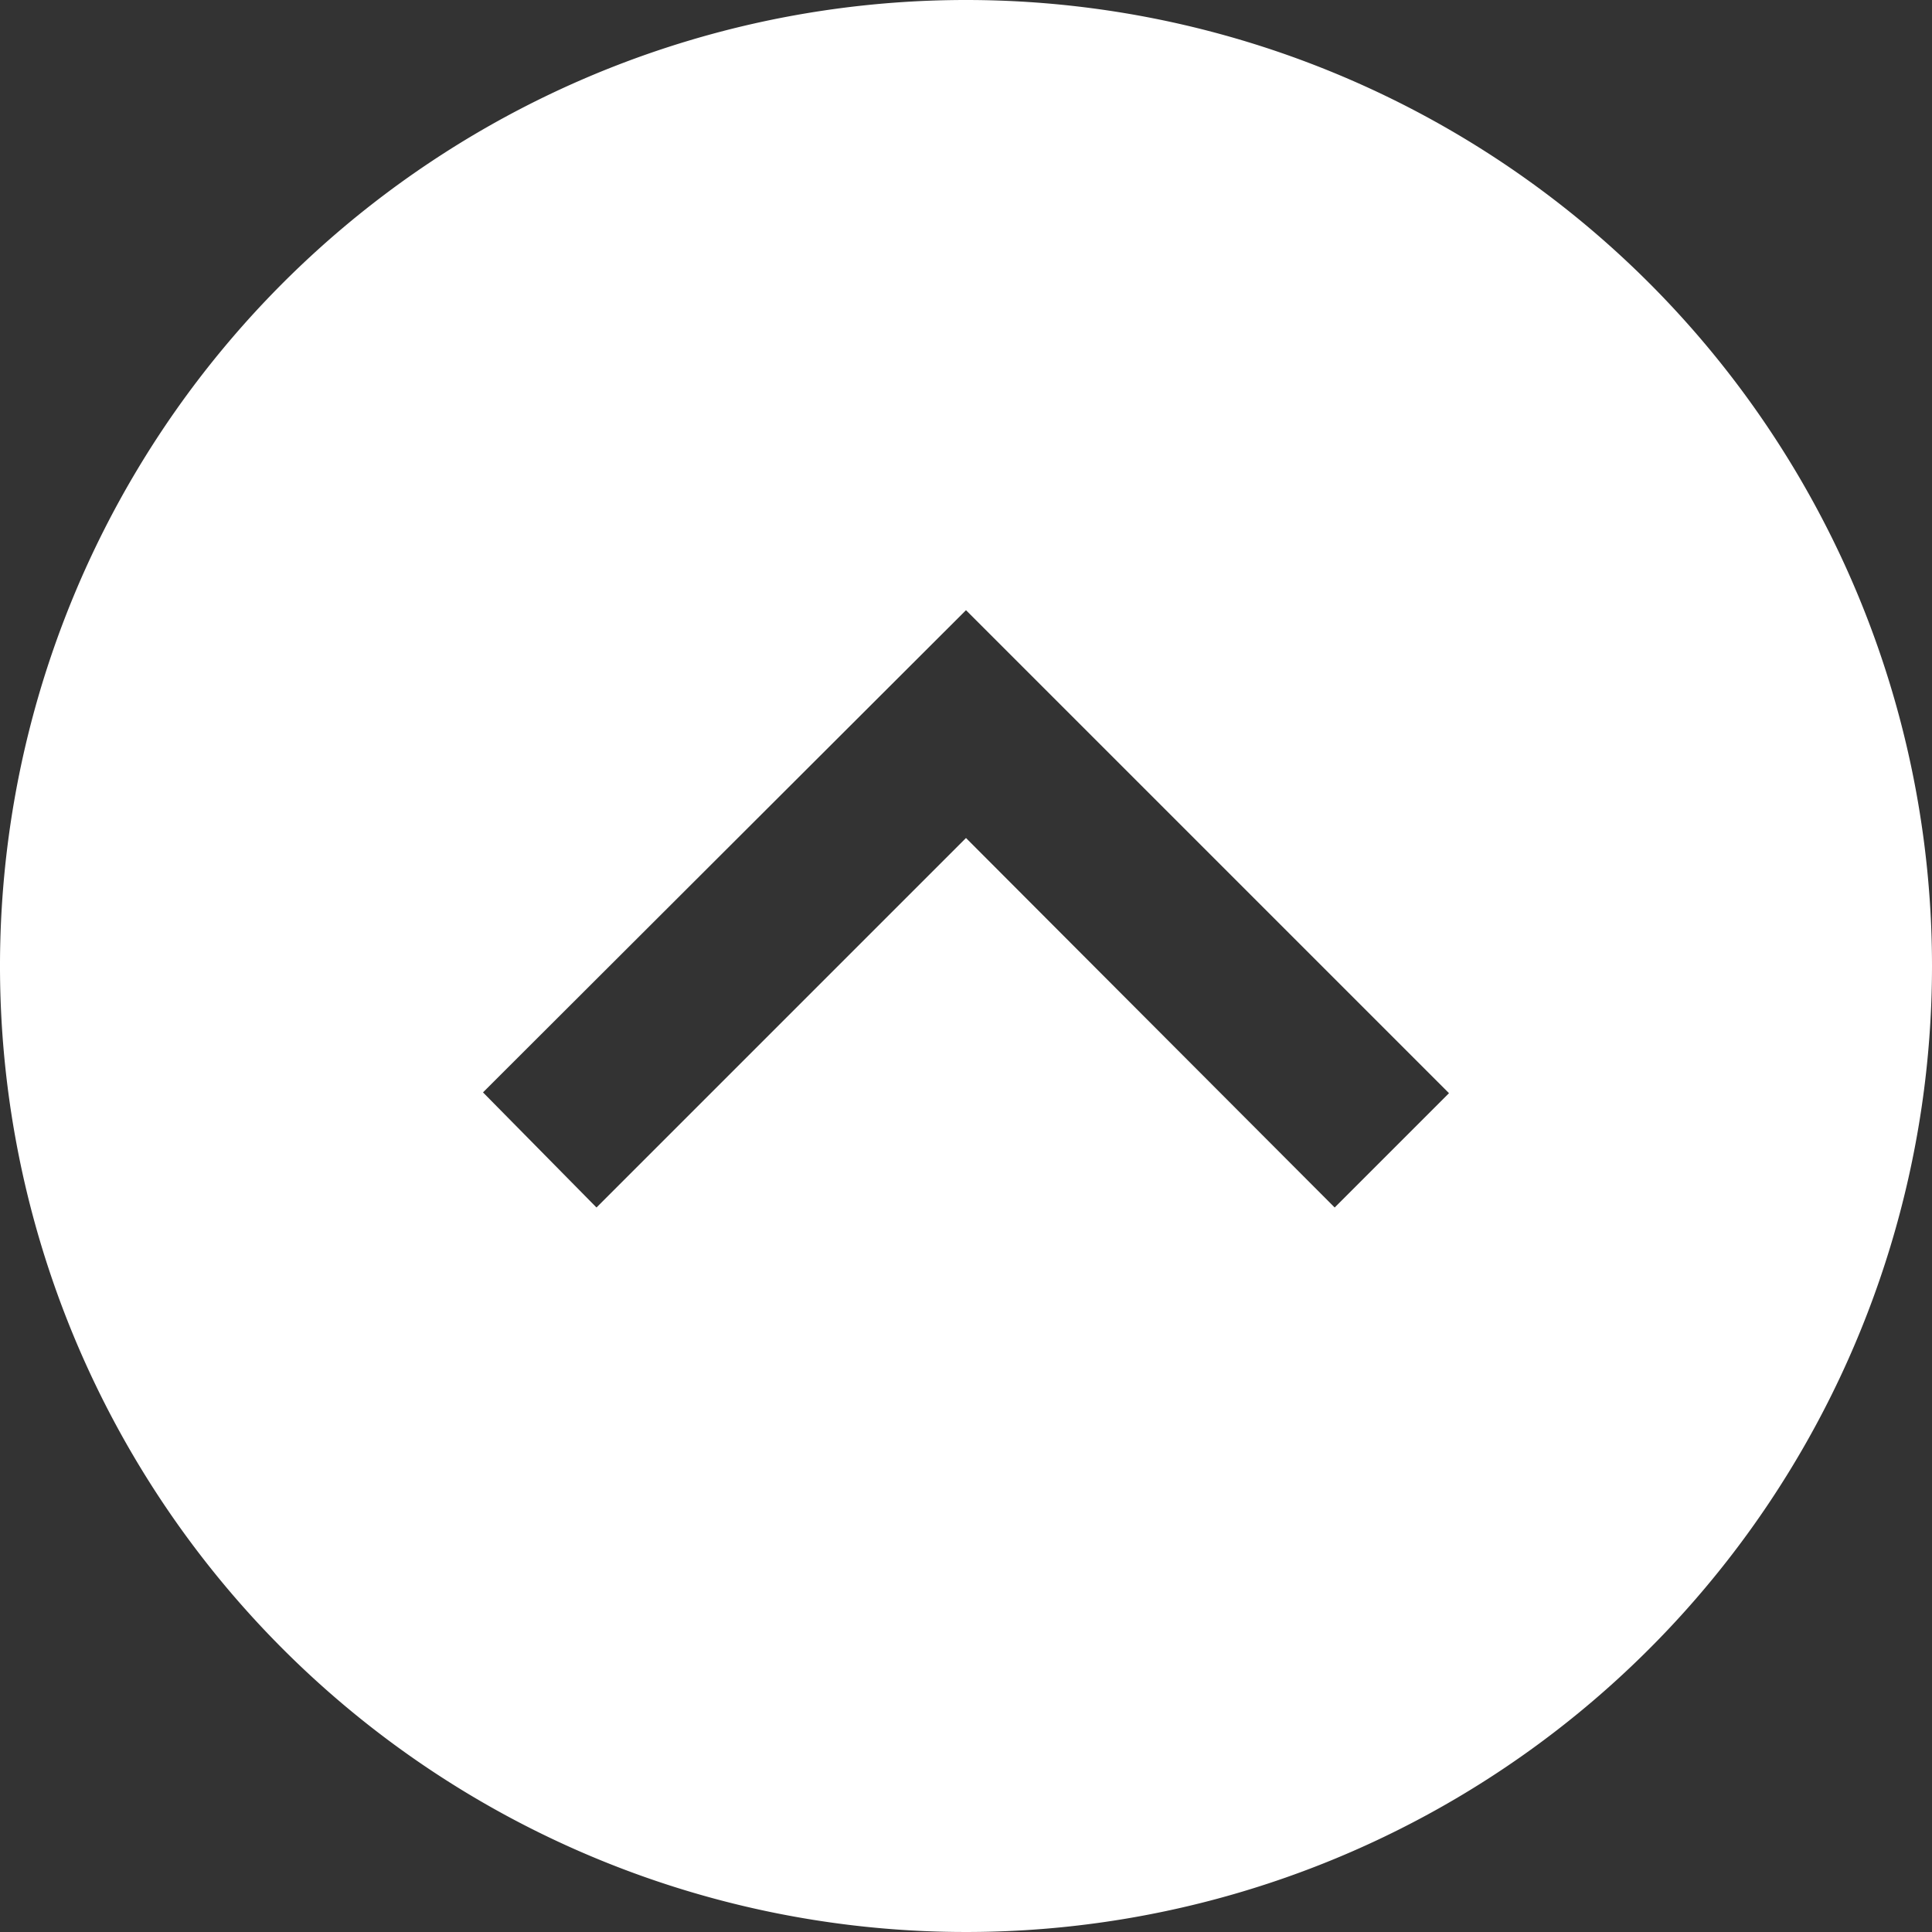 <svg id="Layer_1" data-name="Layer 1" xmlns="http://www.w3.org/2000/svg" viewBox="0 0 24 24"><rect x="0" y="0" width="24" height="24" fill="#333333" stroke="none"/><defs><style>.cls-1{fill:#fff;}</style></defs><title>arrow-70</title><path class="cls-1" d="M12,0A12,12,0,1,0,24,12,12,12,0,0,0,12,0m0,7.58,6,6L16.58,15,12,10.41,7.41,15,6,13.57Z"/></svg>